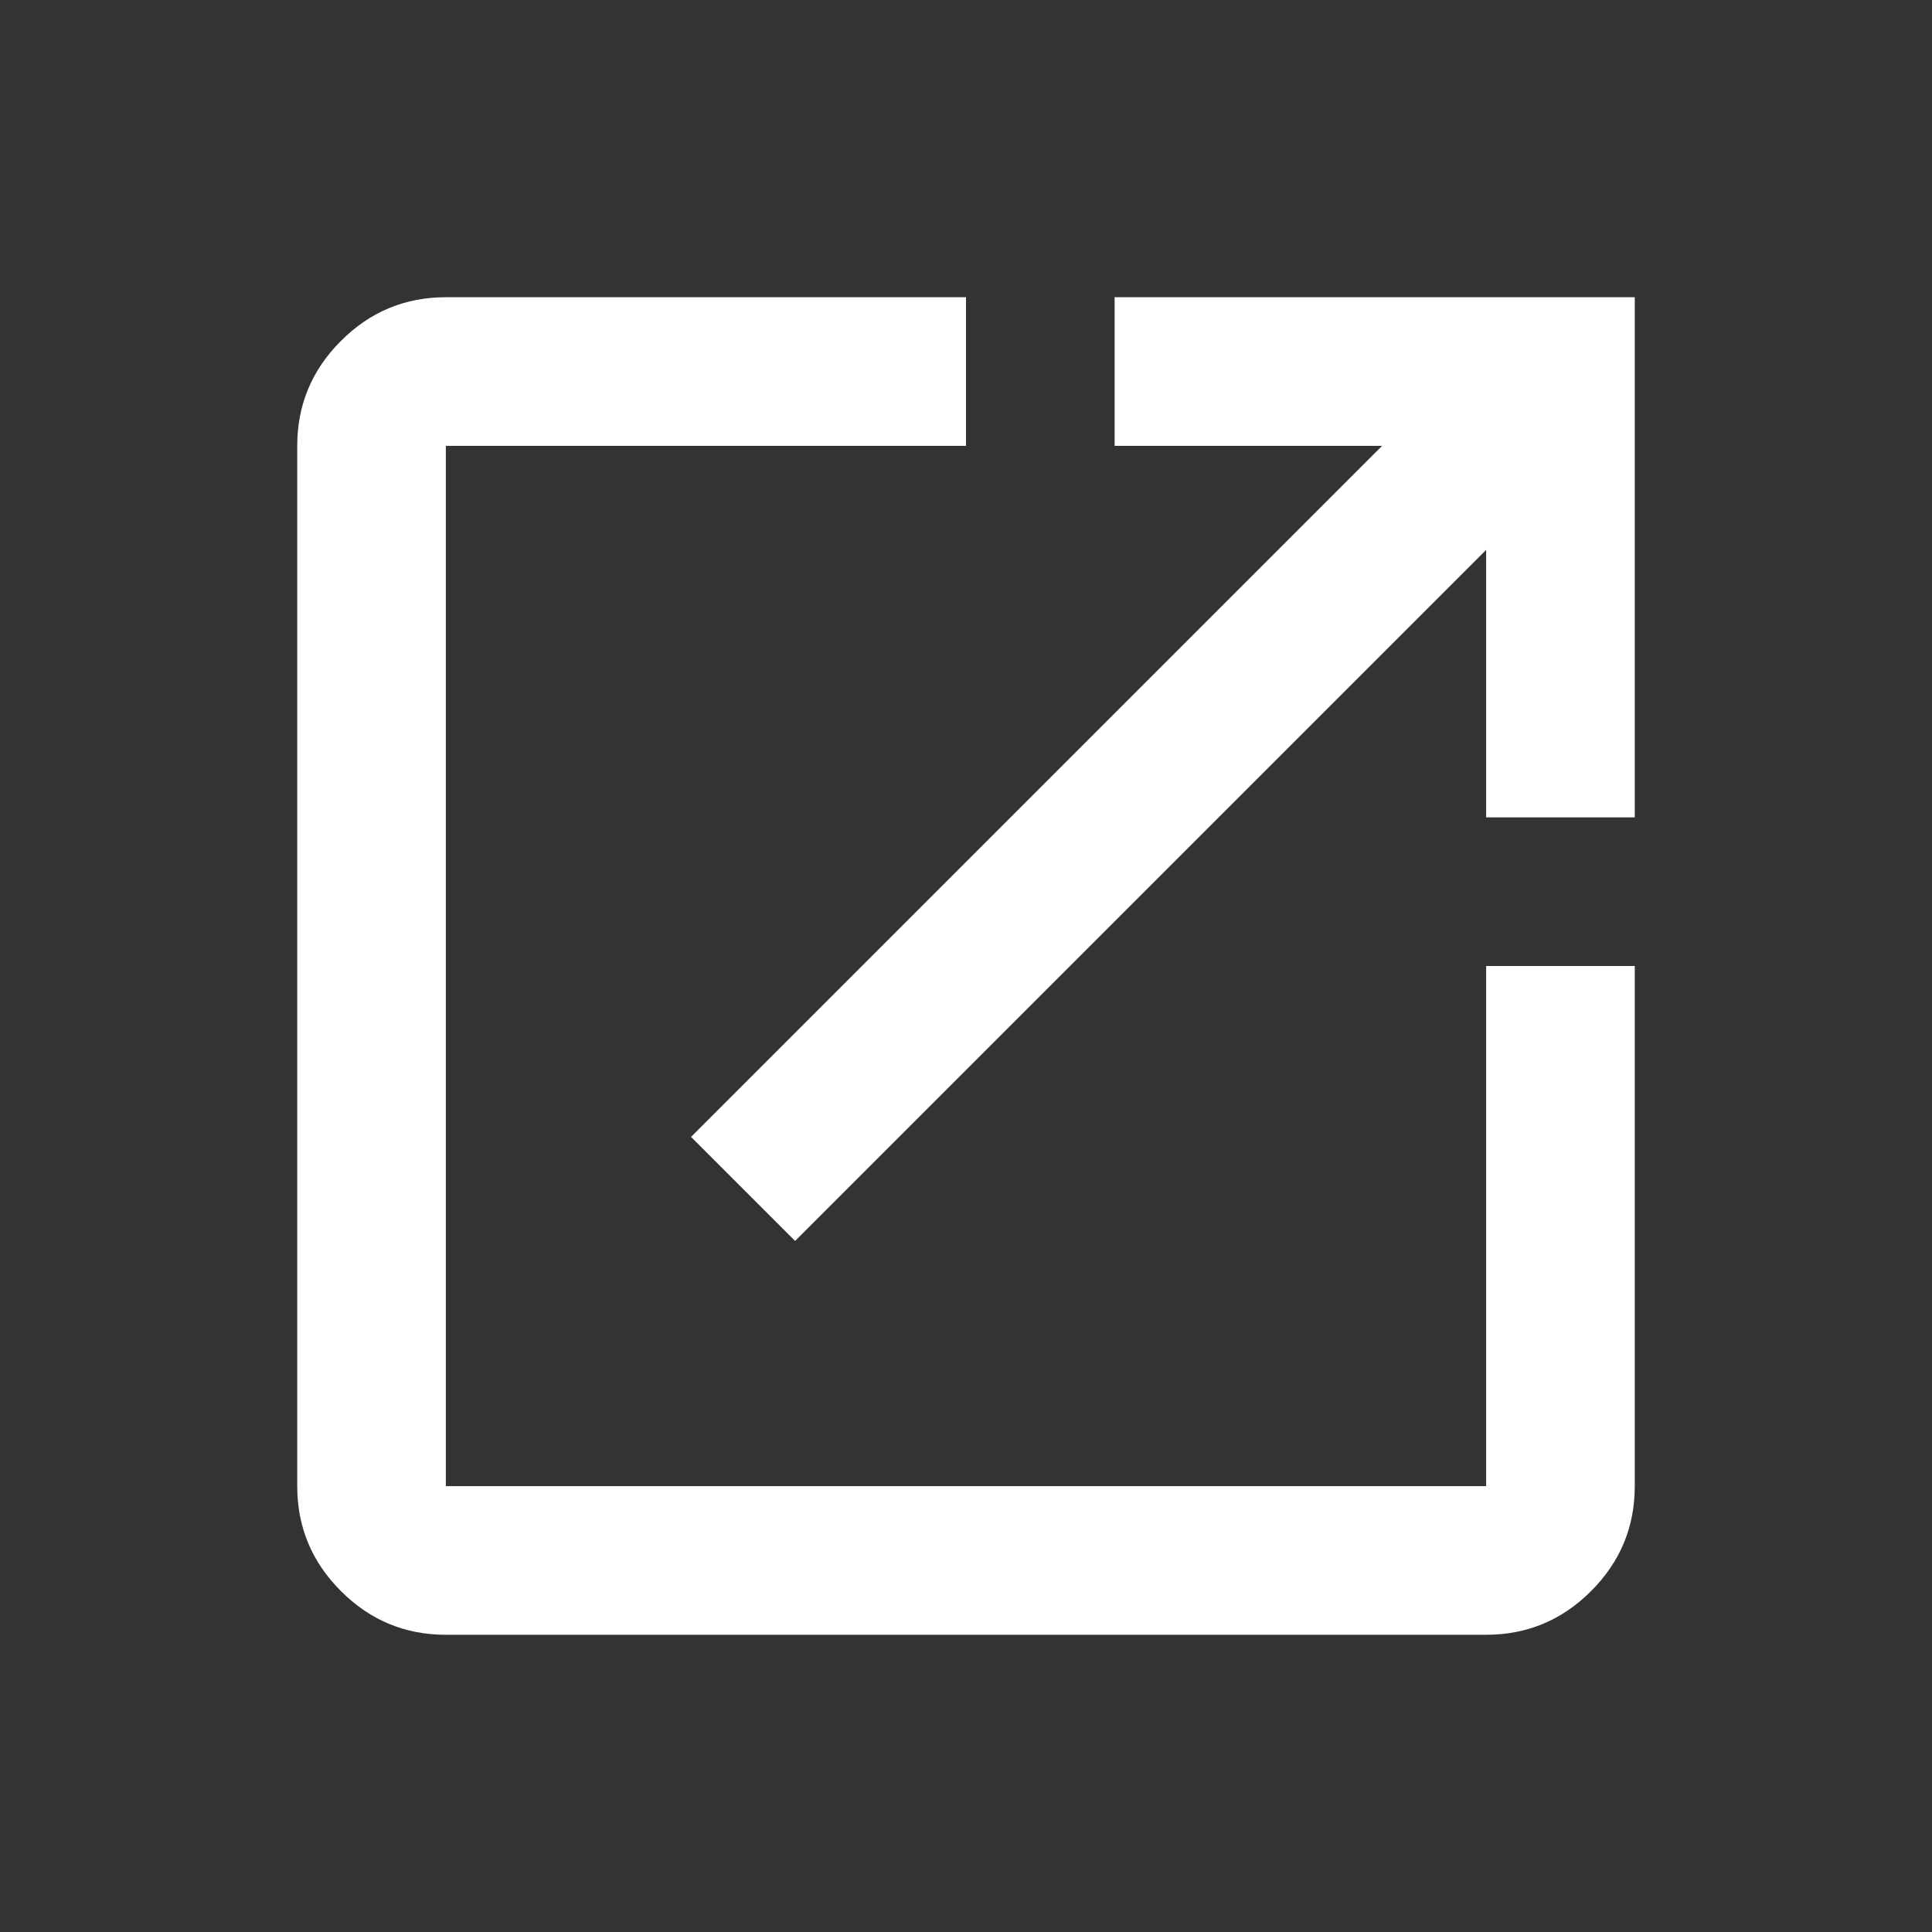 <svg width="13" height="13" viewBox="0 0 13 13" fill="none" xmlns="http://www.w3.org/2000/svg">
<rect x="0" y="0" width="13" height="13" fill="#333333" stroke="none"/>
<mask id="mask0_5198_519" style="mask-type:alpha" maskUnits="userSpaceOnUse" x="0" y="0" width="13" height="13">
<rect x="0.5" y="0.5" width="12" height="12" fill="#D9D9D9"/>
</mask>
<g mask="url(#mask0_5198_519)">
<path d="M3 11C2.725 11 2.49 10.902 2.294 10.706C2.098 10.51 2 10.275 2 10V3C2 2.725 2.098 2.49 2.294 2.294C2.49 2.098 2.725 2 3 2H6.5V3H3V10H10V6.5H11V10C11 10.275 10.902 10.51 10.706 10.706C10.51 10.902 10.275 11 10 11H3ZM5.35 8.35L4.65 7.65L9.3 3H7.5V2H11V5.5H10V3.7L5.35 8.35Z" fill="white"/>
</g>
</svg>
